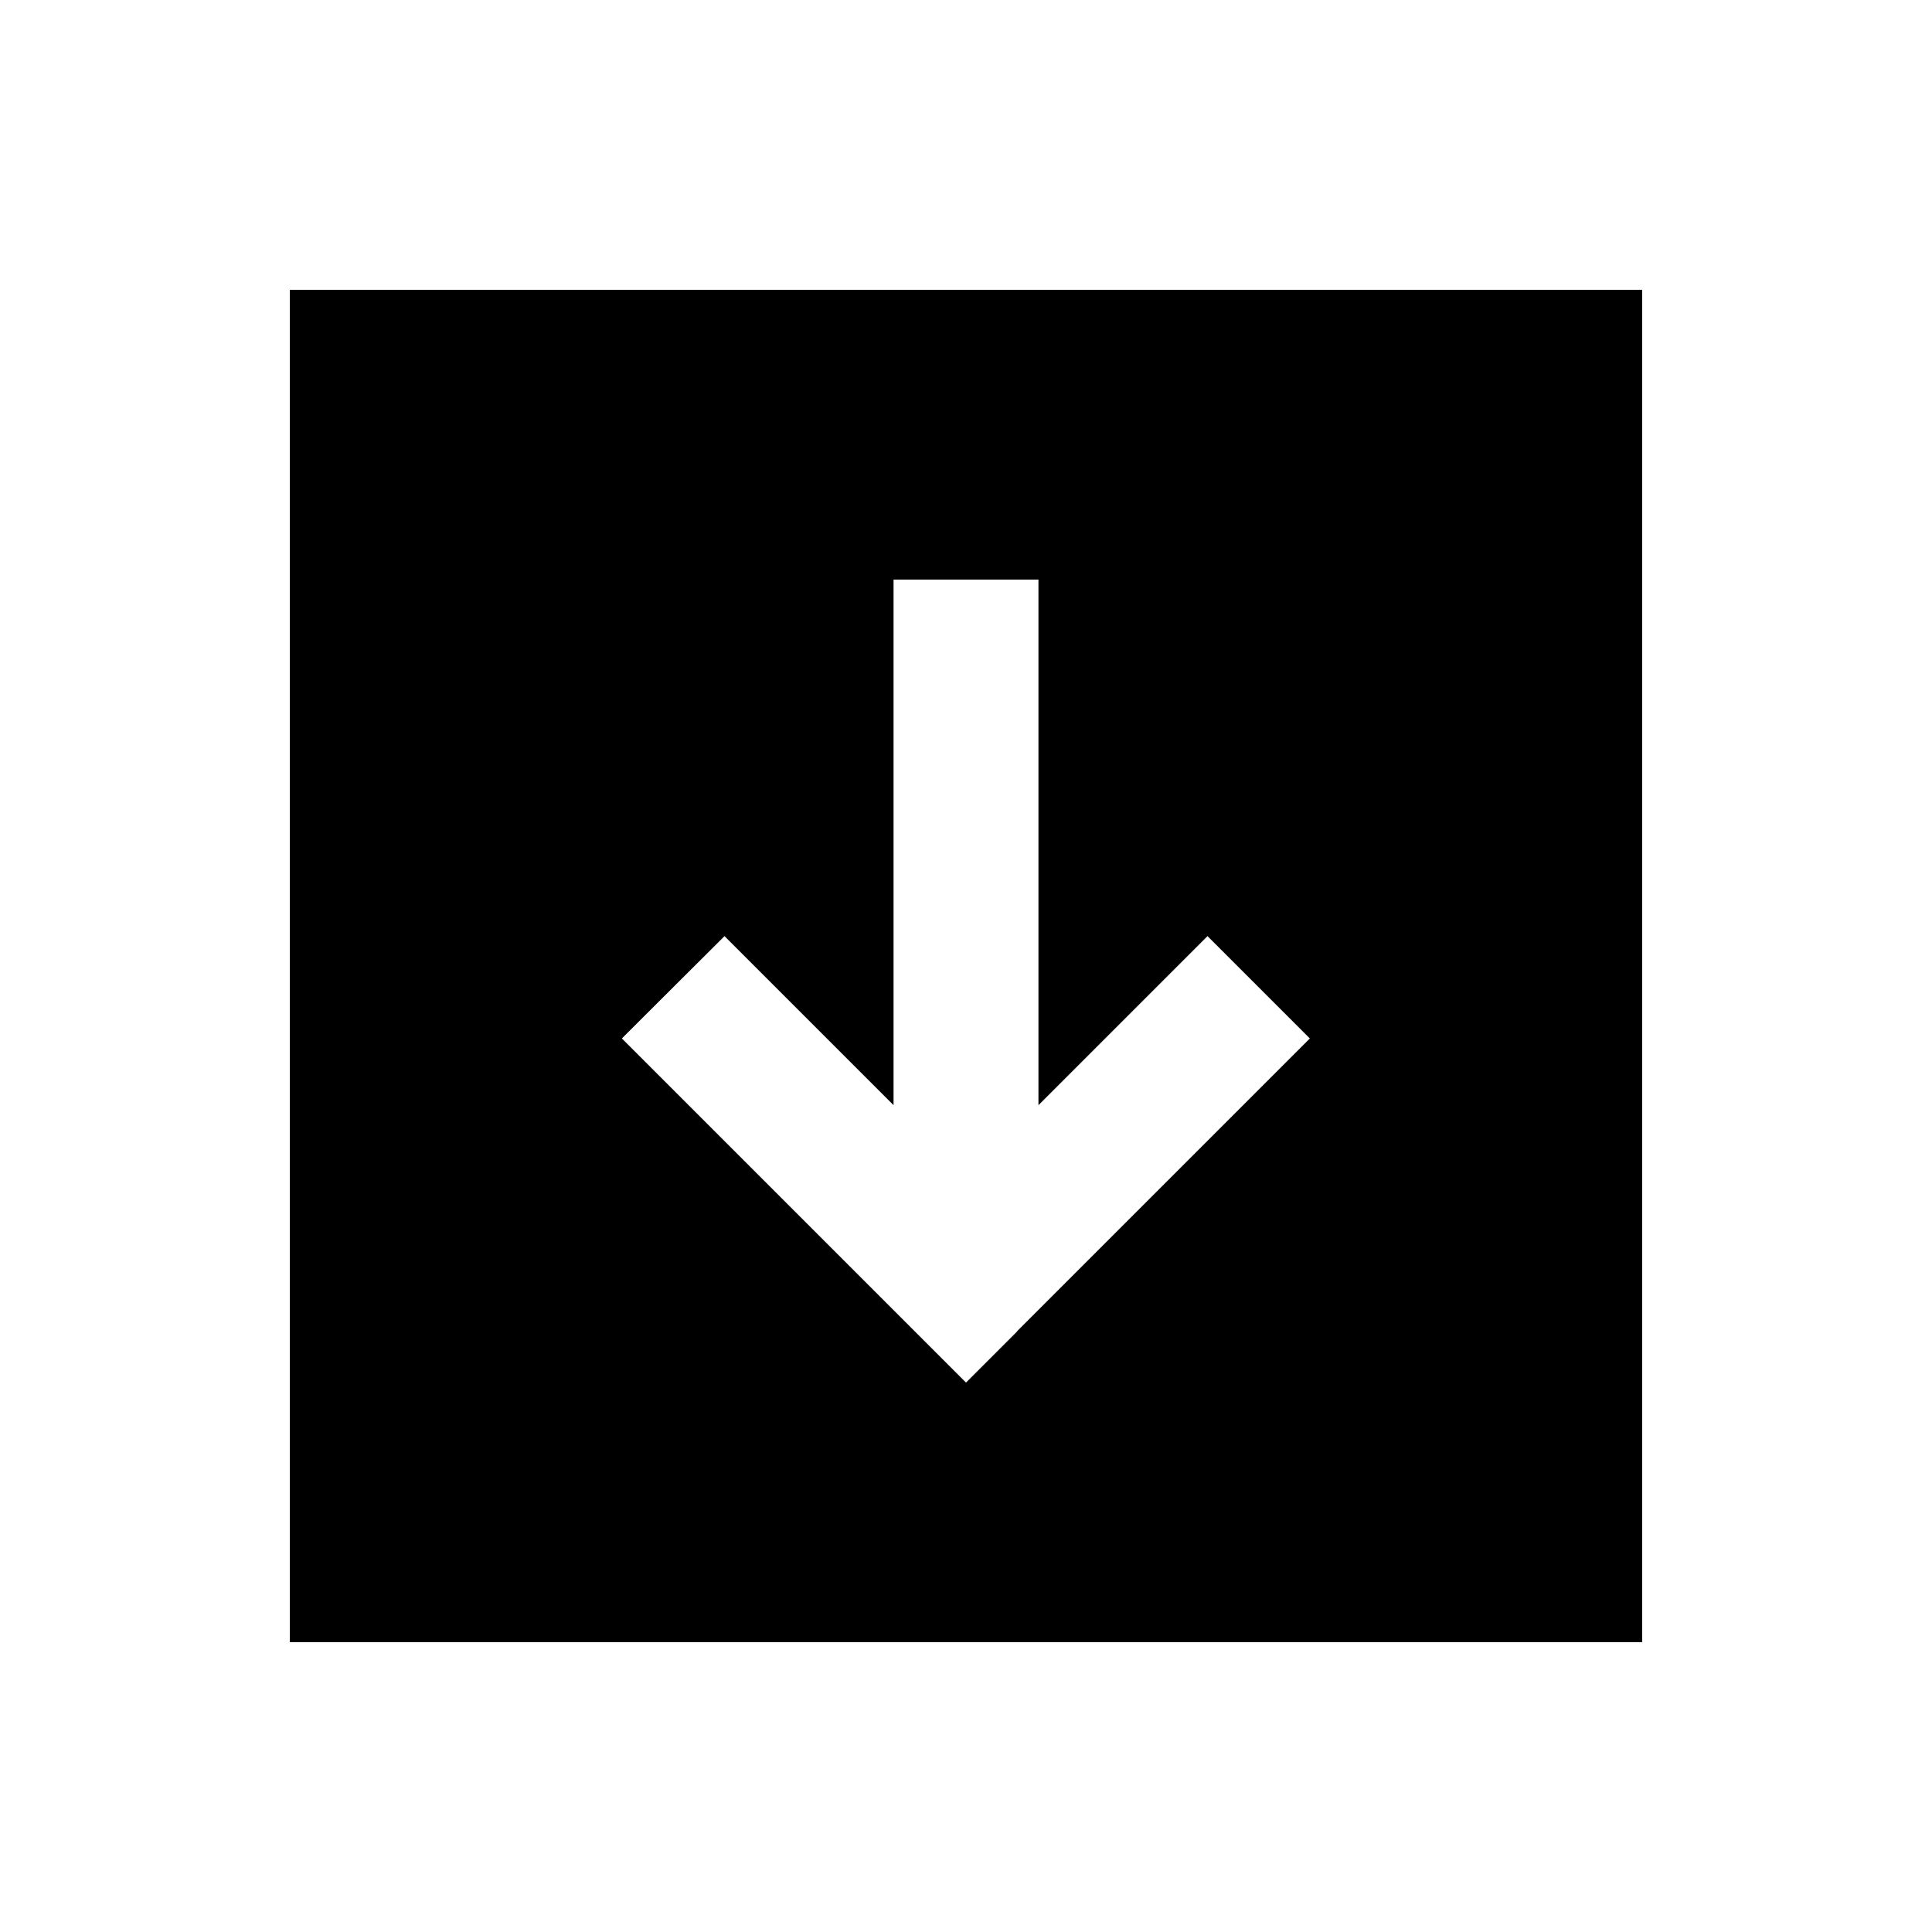 <svg xmlns="http://www.w3.org/2000/svg" viewBox="0 0 640 640"><!--! Font Awesome Pro 7.1.0 by @fontawesome - https://fontawesome.com License - https://fontawesome.com/license (Commercial License) Copyright 2025 Fonticons, Inc. --><path fill="currentColor" d="M544 96L96 96L96 544L544 544L544 96zM337 441L320 458L303 441C239.2 377.2 206.8 344.8 206 344L240 310.1C247.6 317.7 266.3 336.4 296 366.1L296 192L344 192L344 366.1C373.7 336.4 392.4 317.7 400 310.1L433.9 344L416.9 361L336.9 441z"/></svg>